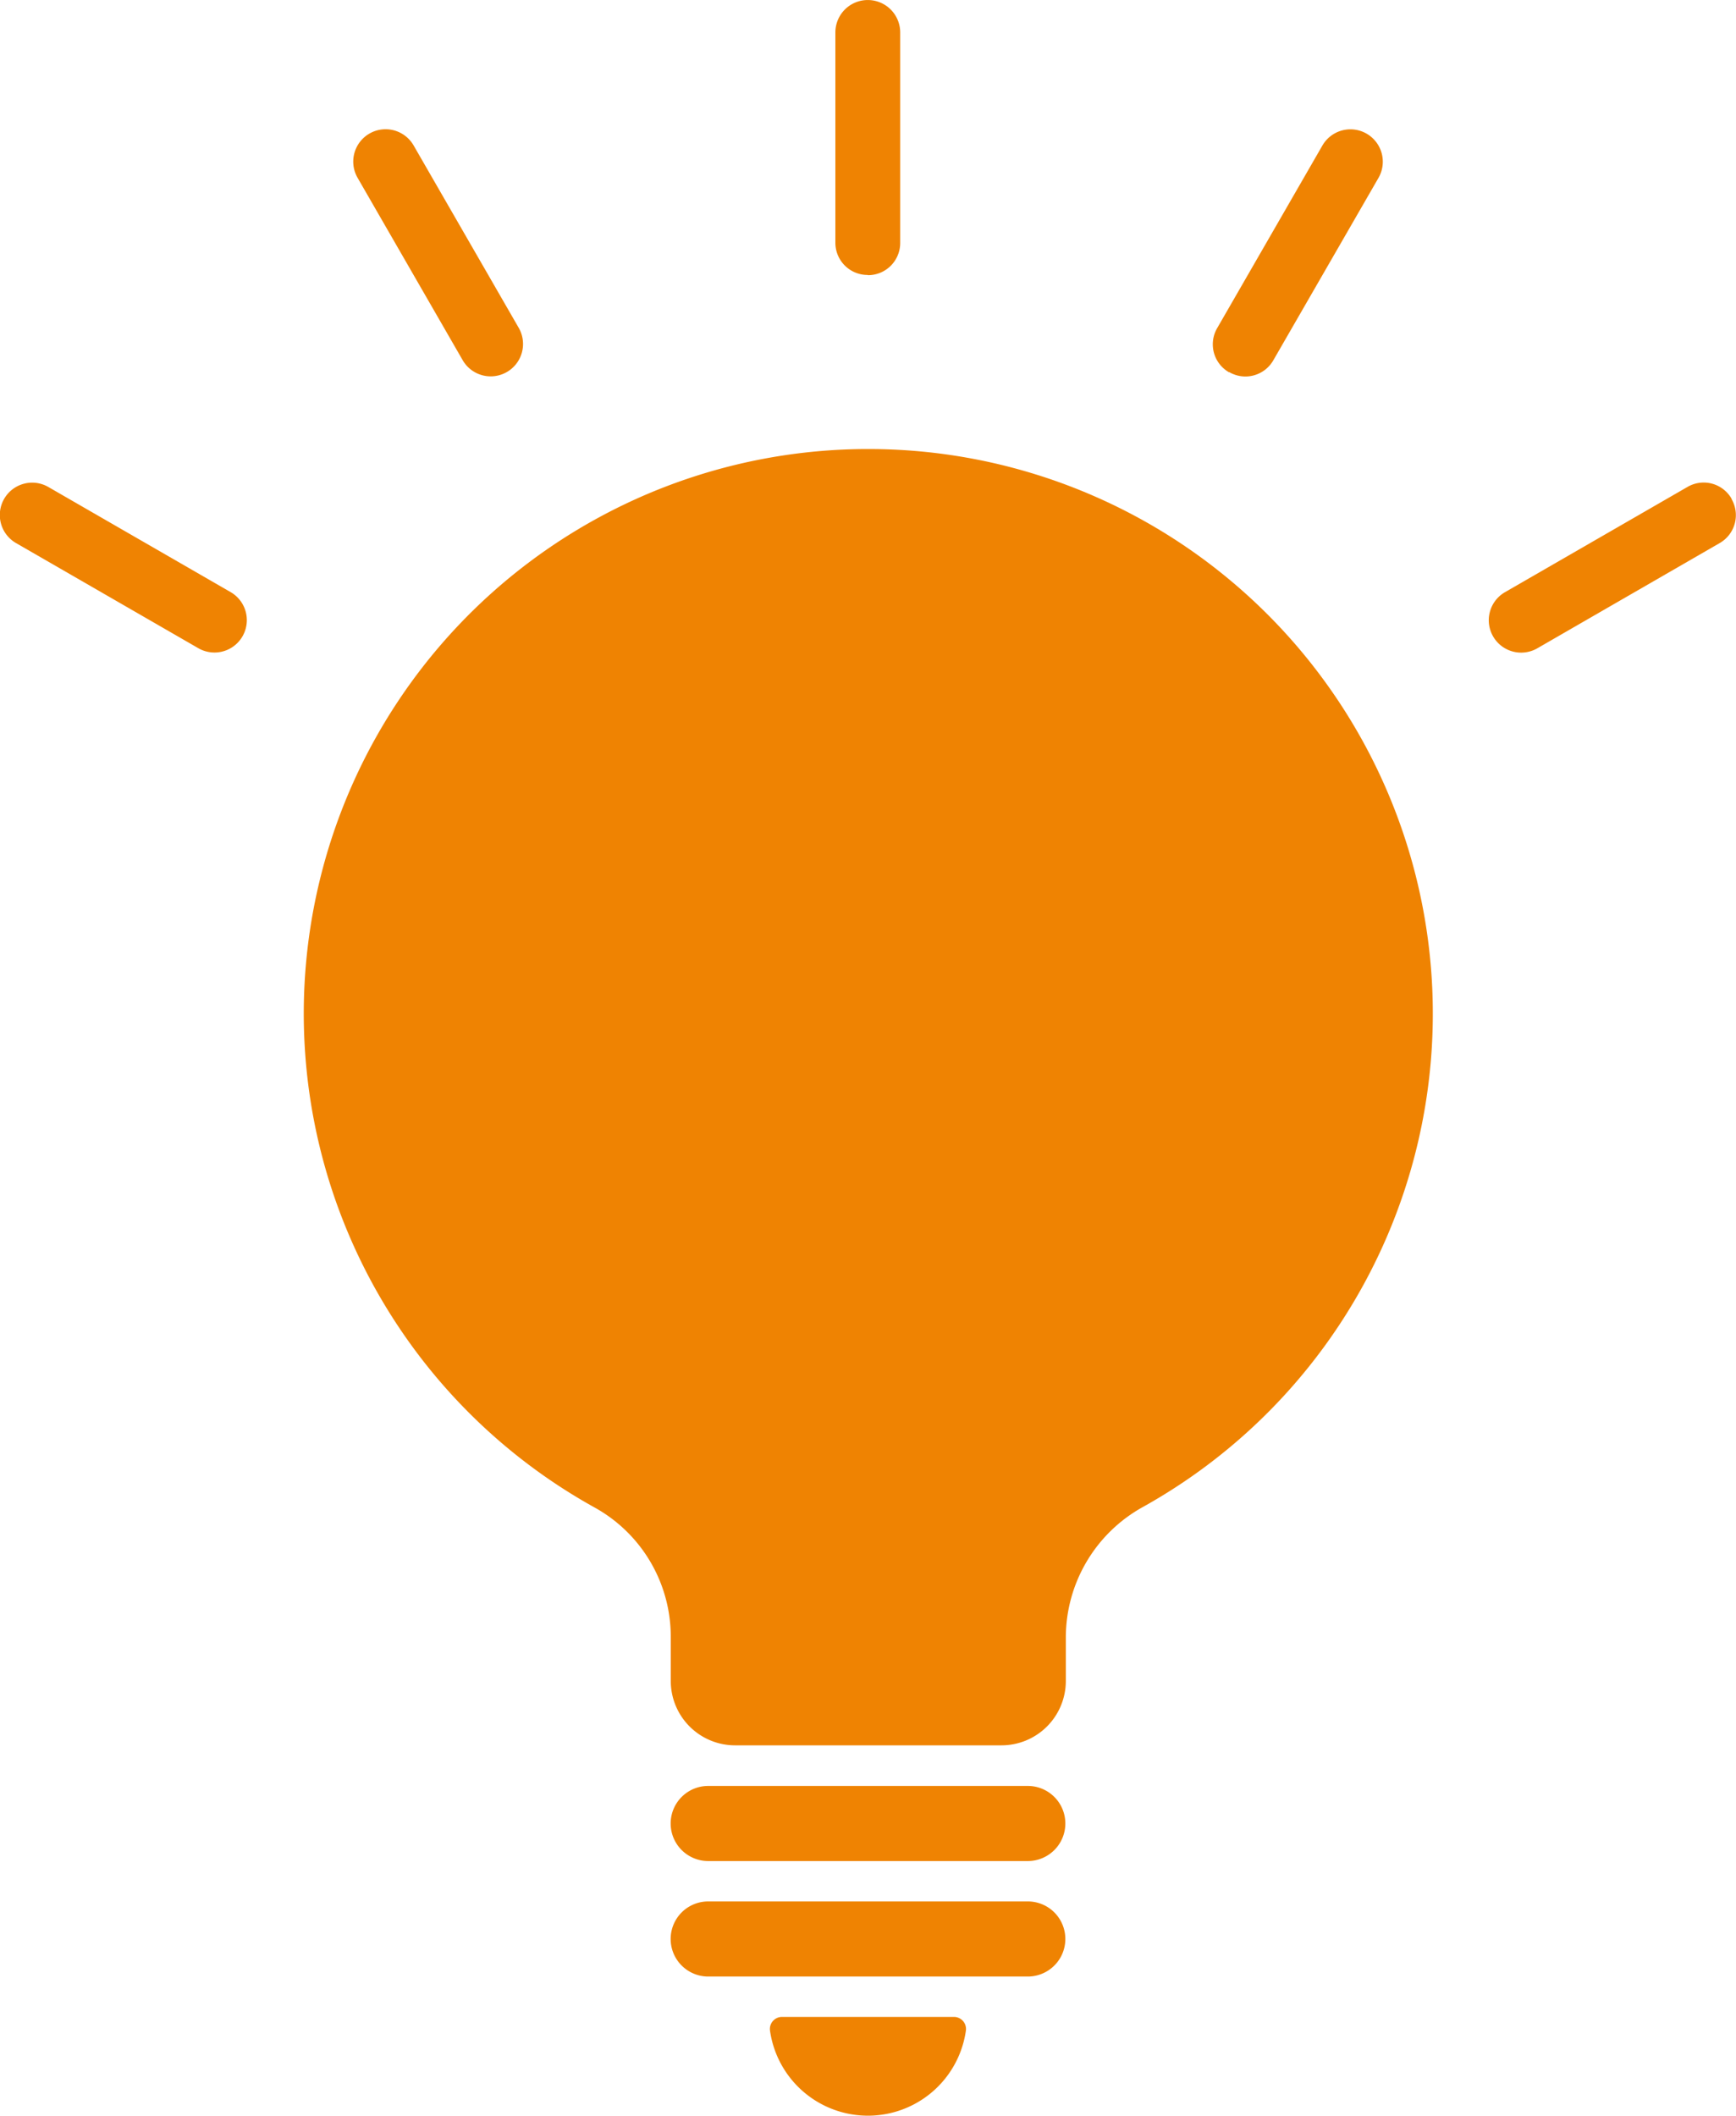 <svg xmlns="http://www.w3.org/2000/svg" xmlns:xlink="http://www.w3.org/1999/xlink" width="32.377" height="39.445" viewBox="0 0 32.377 39.445">
  <defs>
    <clipPath id="clip-path">
      <rect id="長方形_10948" data-name="長方形 10948" width="32.377" height="39.445" fill="none"/>
    </clipPath>
  </defs>
  <g id="グループ_7541" data-name="グループ 7541" clip-path="url(#clip-path)">
    <path id="パス_37225" data-name="パス 37225" d="M4.3,28.383l-3.4-1.96A.6.6,0,1,0,.3,27.47l3.4,1.96a.6.6,0,0,0,.6-1.047" transform="translate(0 -17.345)" fill="#ef8302"/>
    <path id="パス_37226" data-name="パス 37226" d="M46.235,5.131a.6.6,0,0,0,.6-.6V.606a.6.6,0,1,0-1.209,0V4.527a.6.6,0,0,0,.6.6" transform="translate(-30.046 -0.001)" fill="#ef8302"/>
    <path id="パス_37227" data-name="パス 37227" d="M66.534,11.584a.6.6,0,0,0,.826-.221l1.961-3.4a.6.6,0,1,0-1.048-.6l-1.96,3.4a.6.6,0,0,0,.221.826" transform="translate(-43.611 -4.648)" fill="#ef8302"/>
    <path id="パス_37228" data-name="パス 37228" d="M21.327,11.36a.6.6,0,1,0,1.047-.6l-1.96-3.4a.6.6,0,1,0-1.047.6Z" transform="translate(-12.699 -4.647)" fill="#ef8302"/>
    <path id="パス_37229" data-name="パス 37229" d="M43.287,97.484H37.326a.7.7,0,1,0,0,1.4h5.961a.7.7,0,0,0,0-1.4" transform="translate(-24.118 -64.189)" fill="#ef8302"/>
    <path id="パス_37230" data-name="パス 37230" d="M43.287,103.787H37.326a.7.7,0,1,0,0,1.4h5.961a.7.7,0,0,0,0-1.4" transform="translate(-24.118 -68.339)" fill="#ef8302"/>
    <path id="パス_37231" data-name="パス 37231" d="M45.476,110.09H42.268a.225.225,0,0,0-.223.257,1.845,1.845,0,0,0,3.653,0,.225.225,0,0,0-.223-.257" transform="translate(-27.684 -72.489)" fill="#ef8302"/>
    <path id="パス_37232" data-name="パス 37232" d="M27.25,24.511a10.526,10.526,0,0,0-5.235,19.735,2.753,2.753,0,0,1,1.415,2.41v.826a1.2,1.2,0,0,0,1.2,1.195h4.968a1.2,1.2,0,0,0,1.2-1.195v-.825a2.784,2.784,0,0,1,1.442-2.426,10.526,10.526,0,0,0-4.98-19.72" transform="translate(-10.92 -16.139)" fill="#ef8302"/>
    <path id="パス_37233" data-name="パス 37233" d="M85.837,26.647a.6.6,0,0,0-.826-.221l-3.4,1.96a.6.6,0,0,0,.6,1.048l3.4-1.961a.6.6,0,0,0,.222-.826" transform="translate(-53.541 -17.347)" fill="#ef8302"/>
  </g>
</svg>

